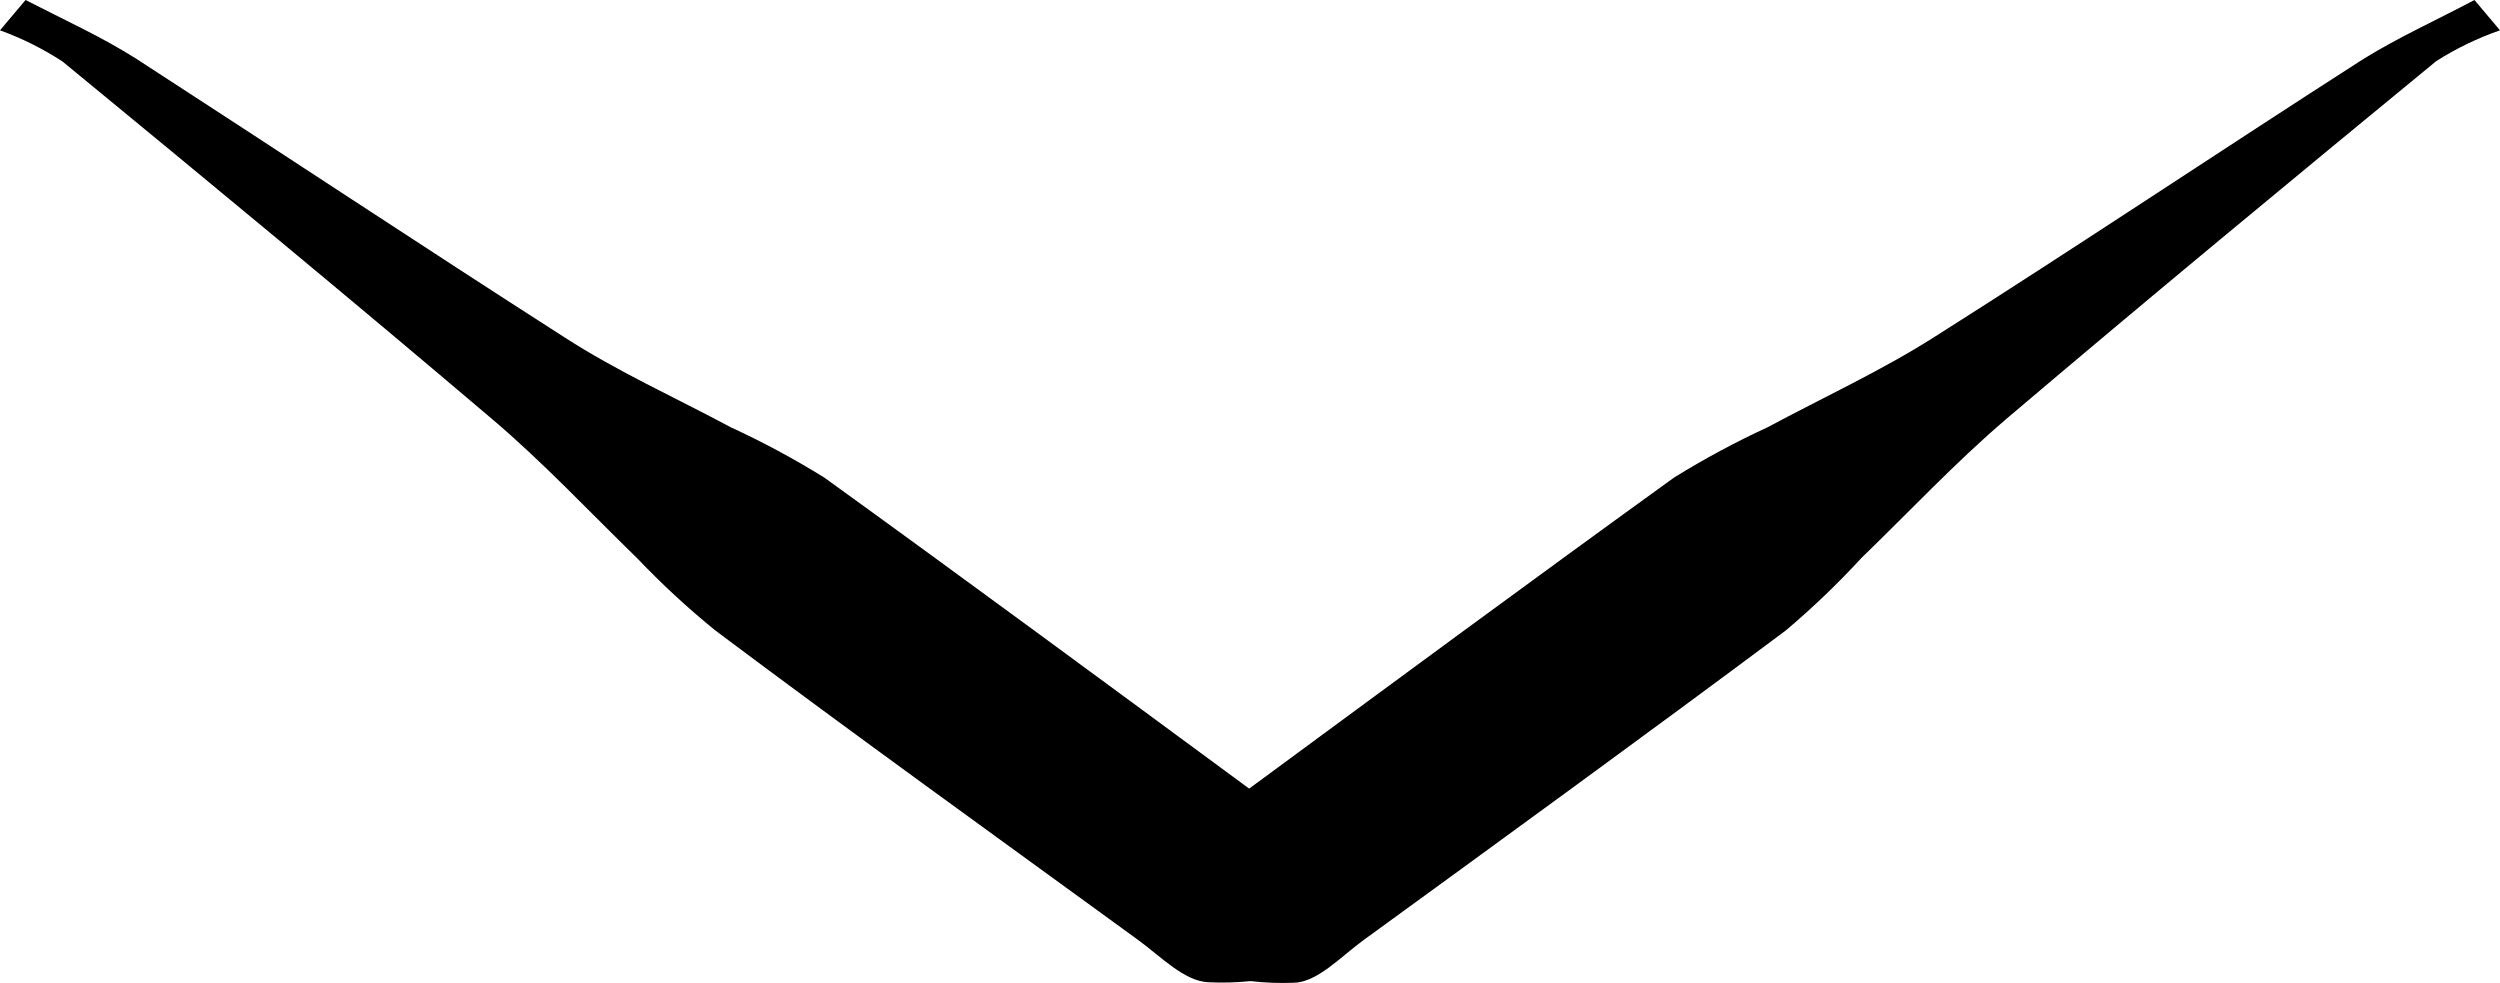 <?xml version="1.0" encoding="UTF-8"?> <svg xmlns="http://www.w3.org/2000/svg" width="646" height="254" viewBox="0 0 646 254" fill="none"> <path d="M35.299 15.238C26.259 9.488 16.358 5.032 6.601 -2.7949e-05L-1.46167e-05 7.835C5.67 9.892 11.086 12.593 16.143 15.885C53.307 46.434 90.472 77.126 127.205 108.322C140.335 119.463 152.245 132.186 164.657 144.262C170.994 150.919 177.753 157.161 184.889 162.95C220.762 189.833 257.639 216.357 294.086 242.88C299.898 247.121 305.996 253.518 312.166 253.806C315.827 253.991 319.497 253.895 323.143 253.518C326.786 253.943 330.456 254.087 334.121 253.95C340.291 253.95 346.389 247.265 352.201 243.024C388.647 216.5 425.166 189.977 461.398 162.95C468.315 157.117 474.857 150.851 480.984 144.19C493.396 132.186 505.306 119.463 518.436 108.25C555.17 77.055 592.334 46.362 629.498 15.813C634.671 12.521 640.209 9.843 646 7.835L639.399 -2.88522e-07C629.929 5.032 620.028 9.488 610.701 15.238C573.608 39.031 537.018 63.541 499.782 87.118C486.078 95.815 471.084 102.716 456.734 110.407C448.416 114.242 440.341 118.587 432.556 123.417C395.822 149.94 359.303 176.895 322.785 203.778C286.266 176.895 249.747 149.94 213.014 123.417C205.228 118.587 197.154 114.242 188.835 110.407C174.486 102.715 159.563 96.031 145.788 87.118C108.982 63.541 72.033 39.03 35.299 15.238Z" fill="black"></path> </svg> 